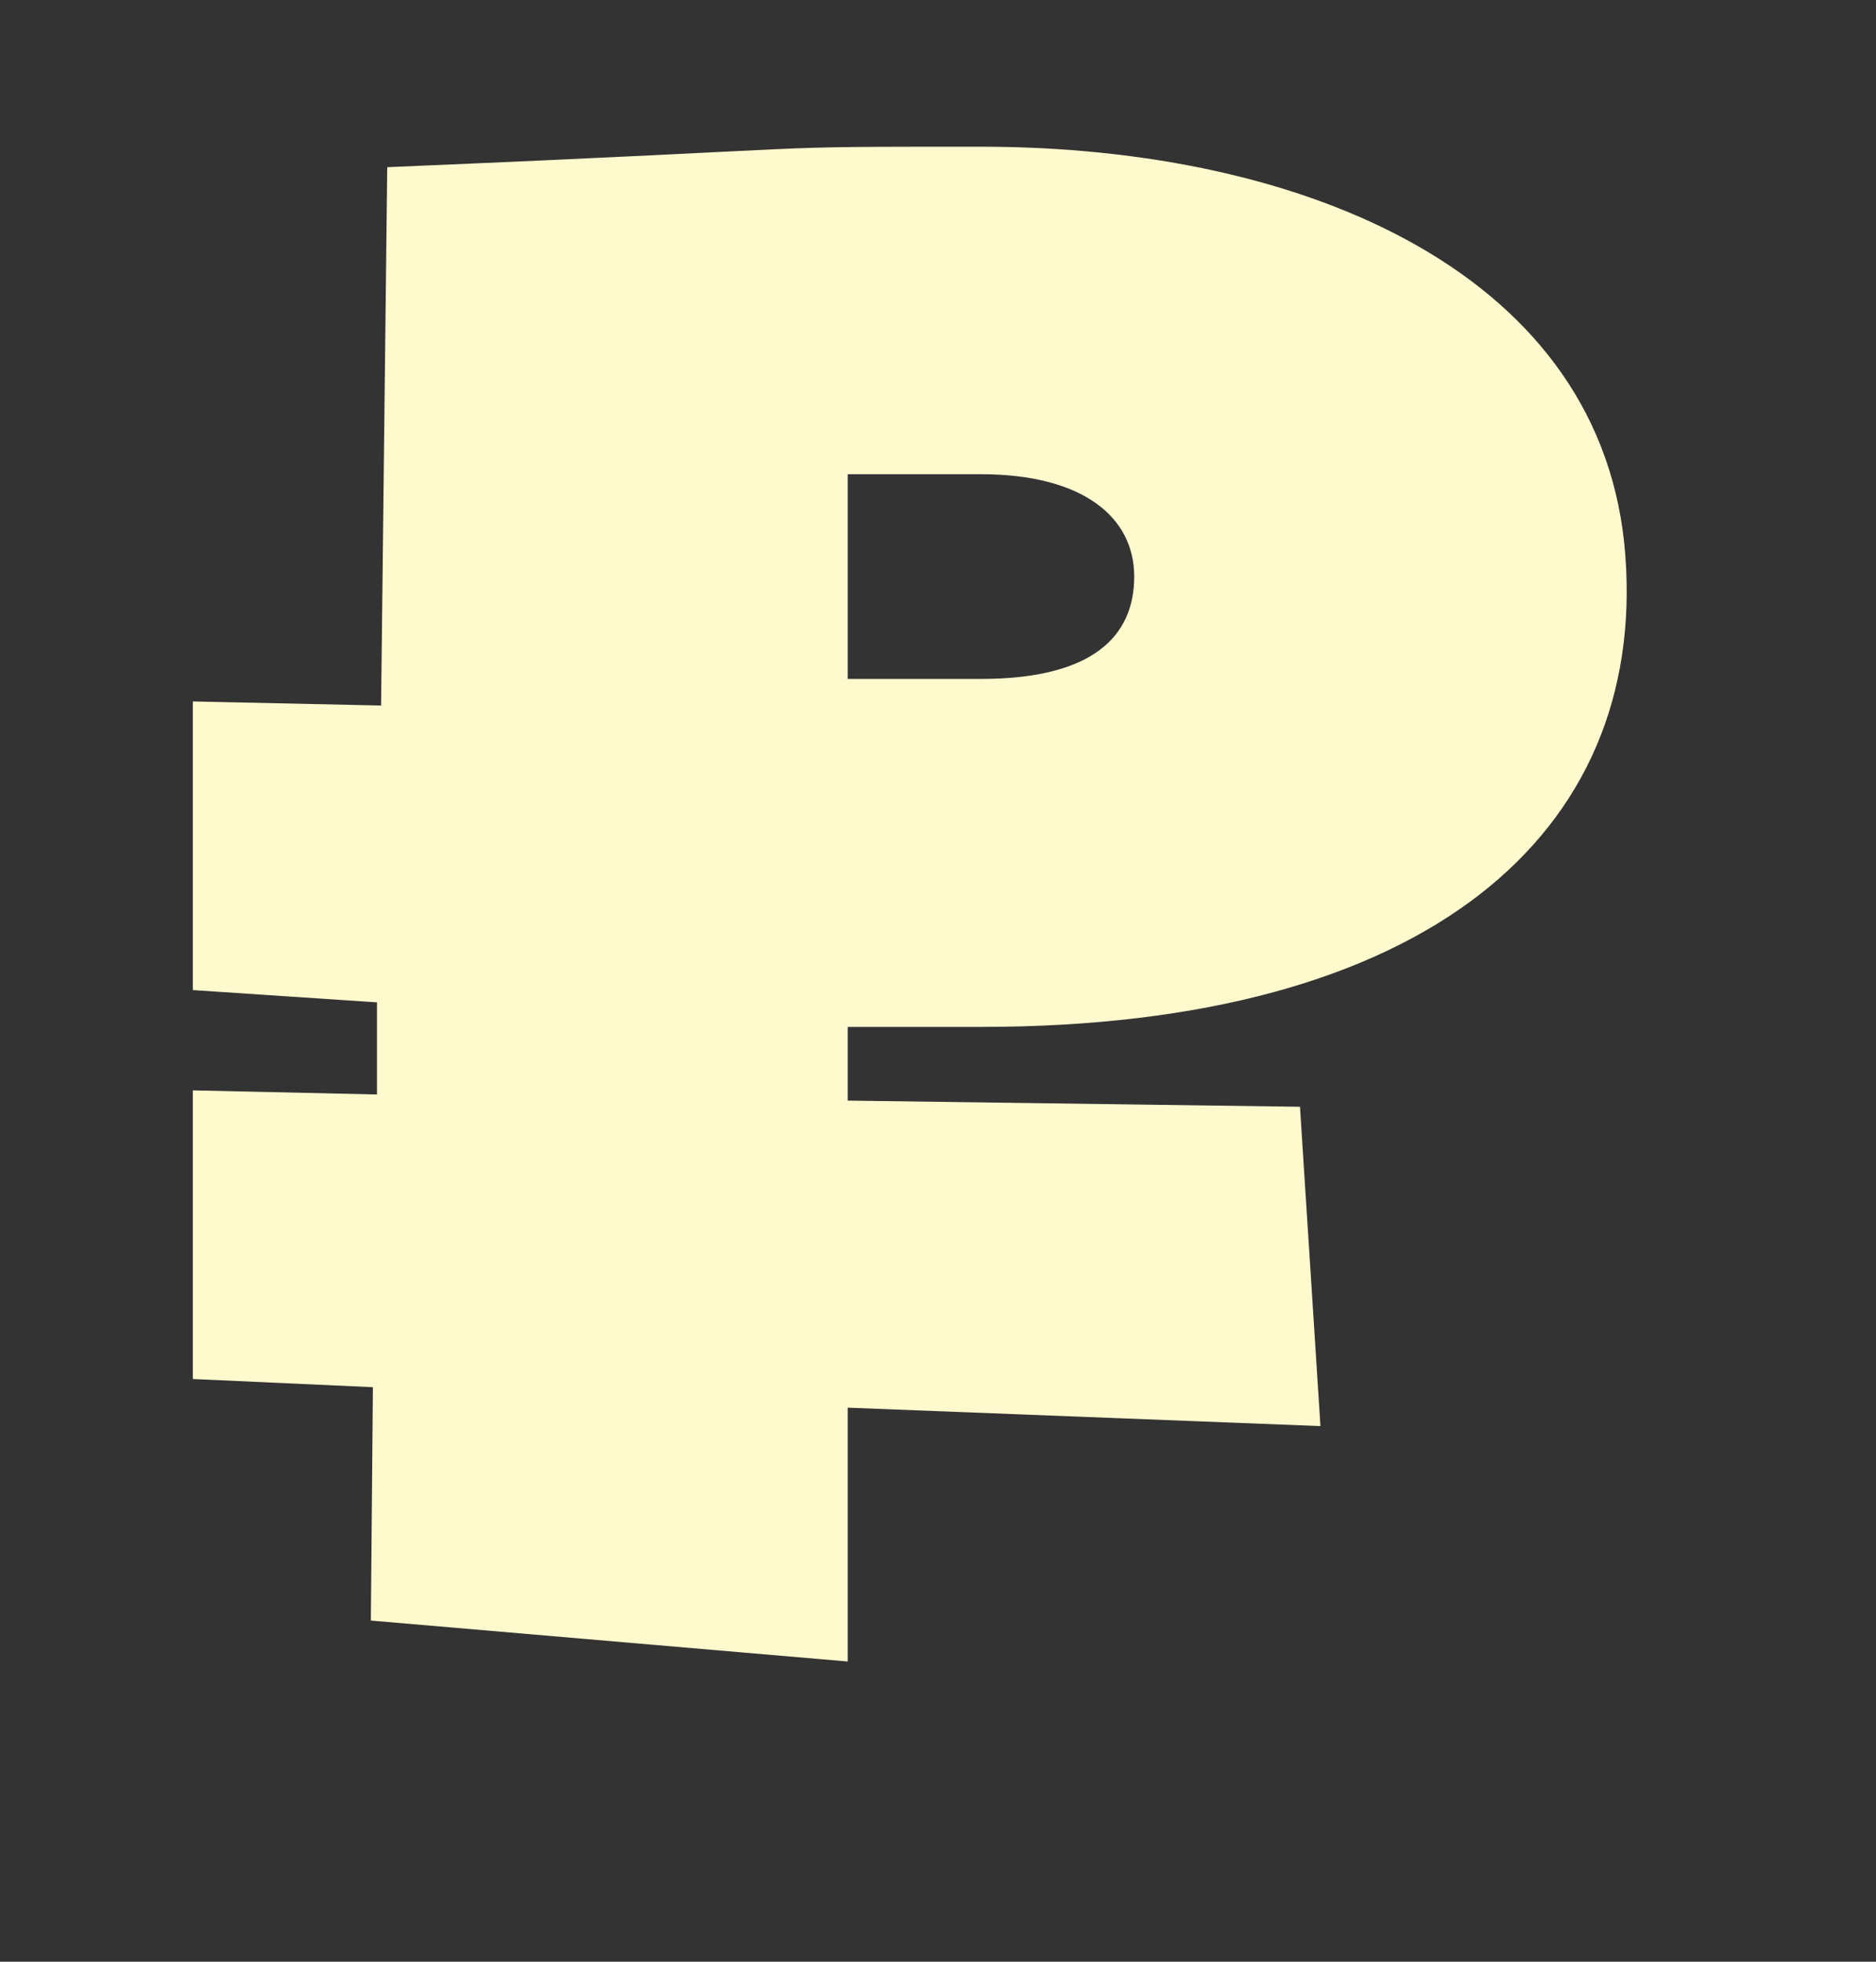 <svg width="22" height="23" viewBox="0 0 22 23" fill="none" xmlns="http://www.w3.org/2000/svg">

<rect x="0" y="0" width="22" height="23" fill="#333333" stroke="none"/>

<path d="M2.261 11.608V8.224L4.469 8.272L4.541 1.96C10.253 1.72 8.621 1.72 11.501 1.72C15.341 1.72 18.821 3.232 19.061 6.52C19.301 9.76 16.757 12.04 11.501 12.04H9.941V12.904L15.245 12.976L15.485 16.72L9.941 16.504V19.48L4.349 19L4.373 16.264L2.261 16.168V12.784L4.421 12.832V11.752L2.261 11.608ZM9.941 5.56V7.96H11.501C12.821 7.96 13.301 7.456 13.301 6.76C13.301 6.064 12.701 5.56 11.501 5.56H9.941Z" fill="#FFF9CE"  />
</svg>
